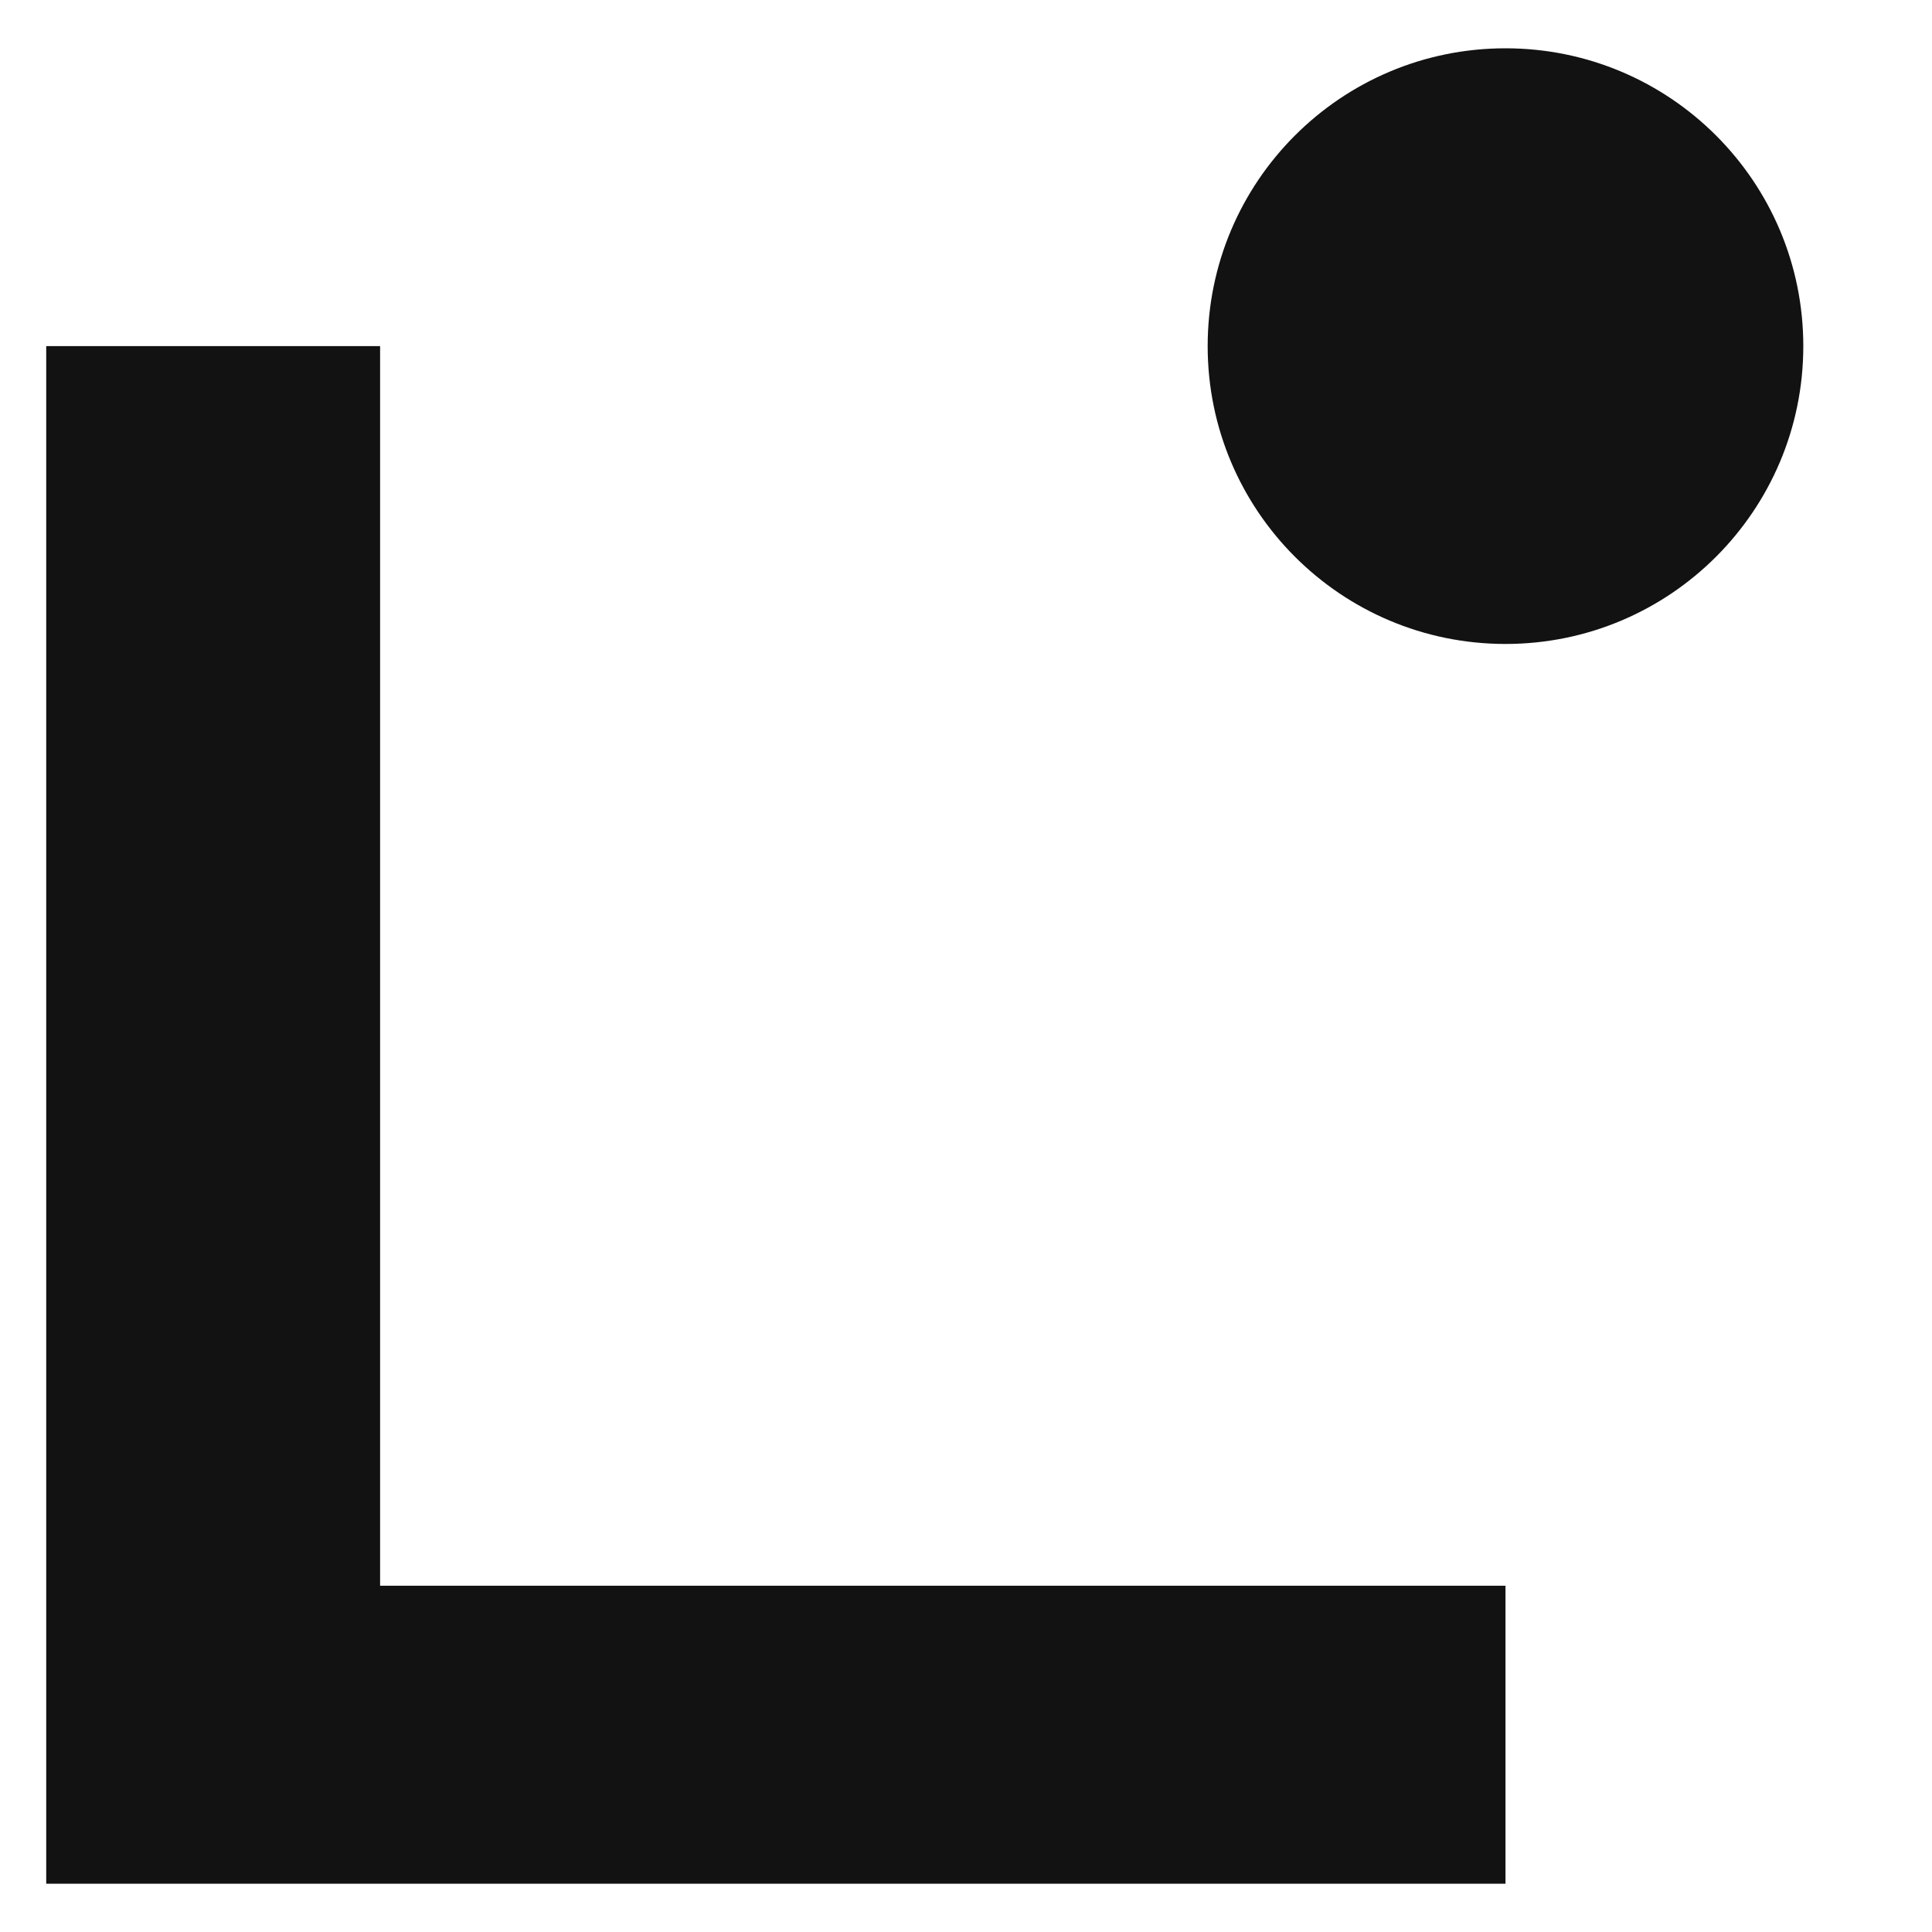 <svg width="80" height="80" viewBox="0 0 80 80" fill="none" xmlns="http://www.w3.org/2000/svg">
<path fill-rule="evenodd" clip-rule="evenodd" d="M74.671 14.332C74.671 21.143 69.15 26.665 62.339 26.665C55.528 26.665 50.007 21.143 50.007 14.332C50.007 7.521 55.528 2 62.339 2C69.15 2 74.671 7.521 74.671 14.332ZM1.914 78H62.339V77.993V65.661H15.739V14.332H1.914V78Z" fill="#121212"/>
</svg>
